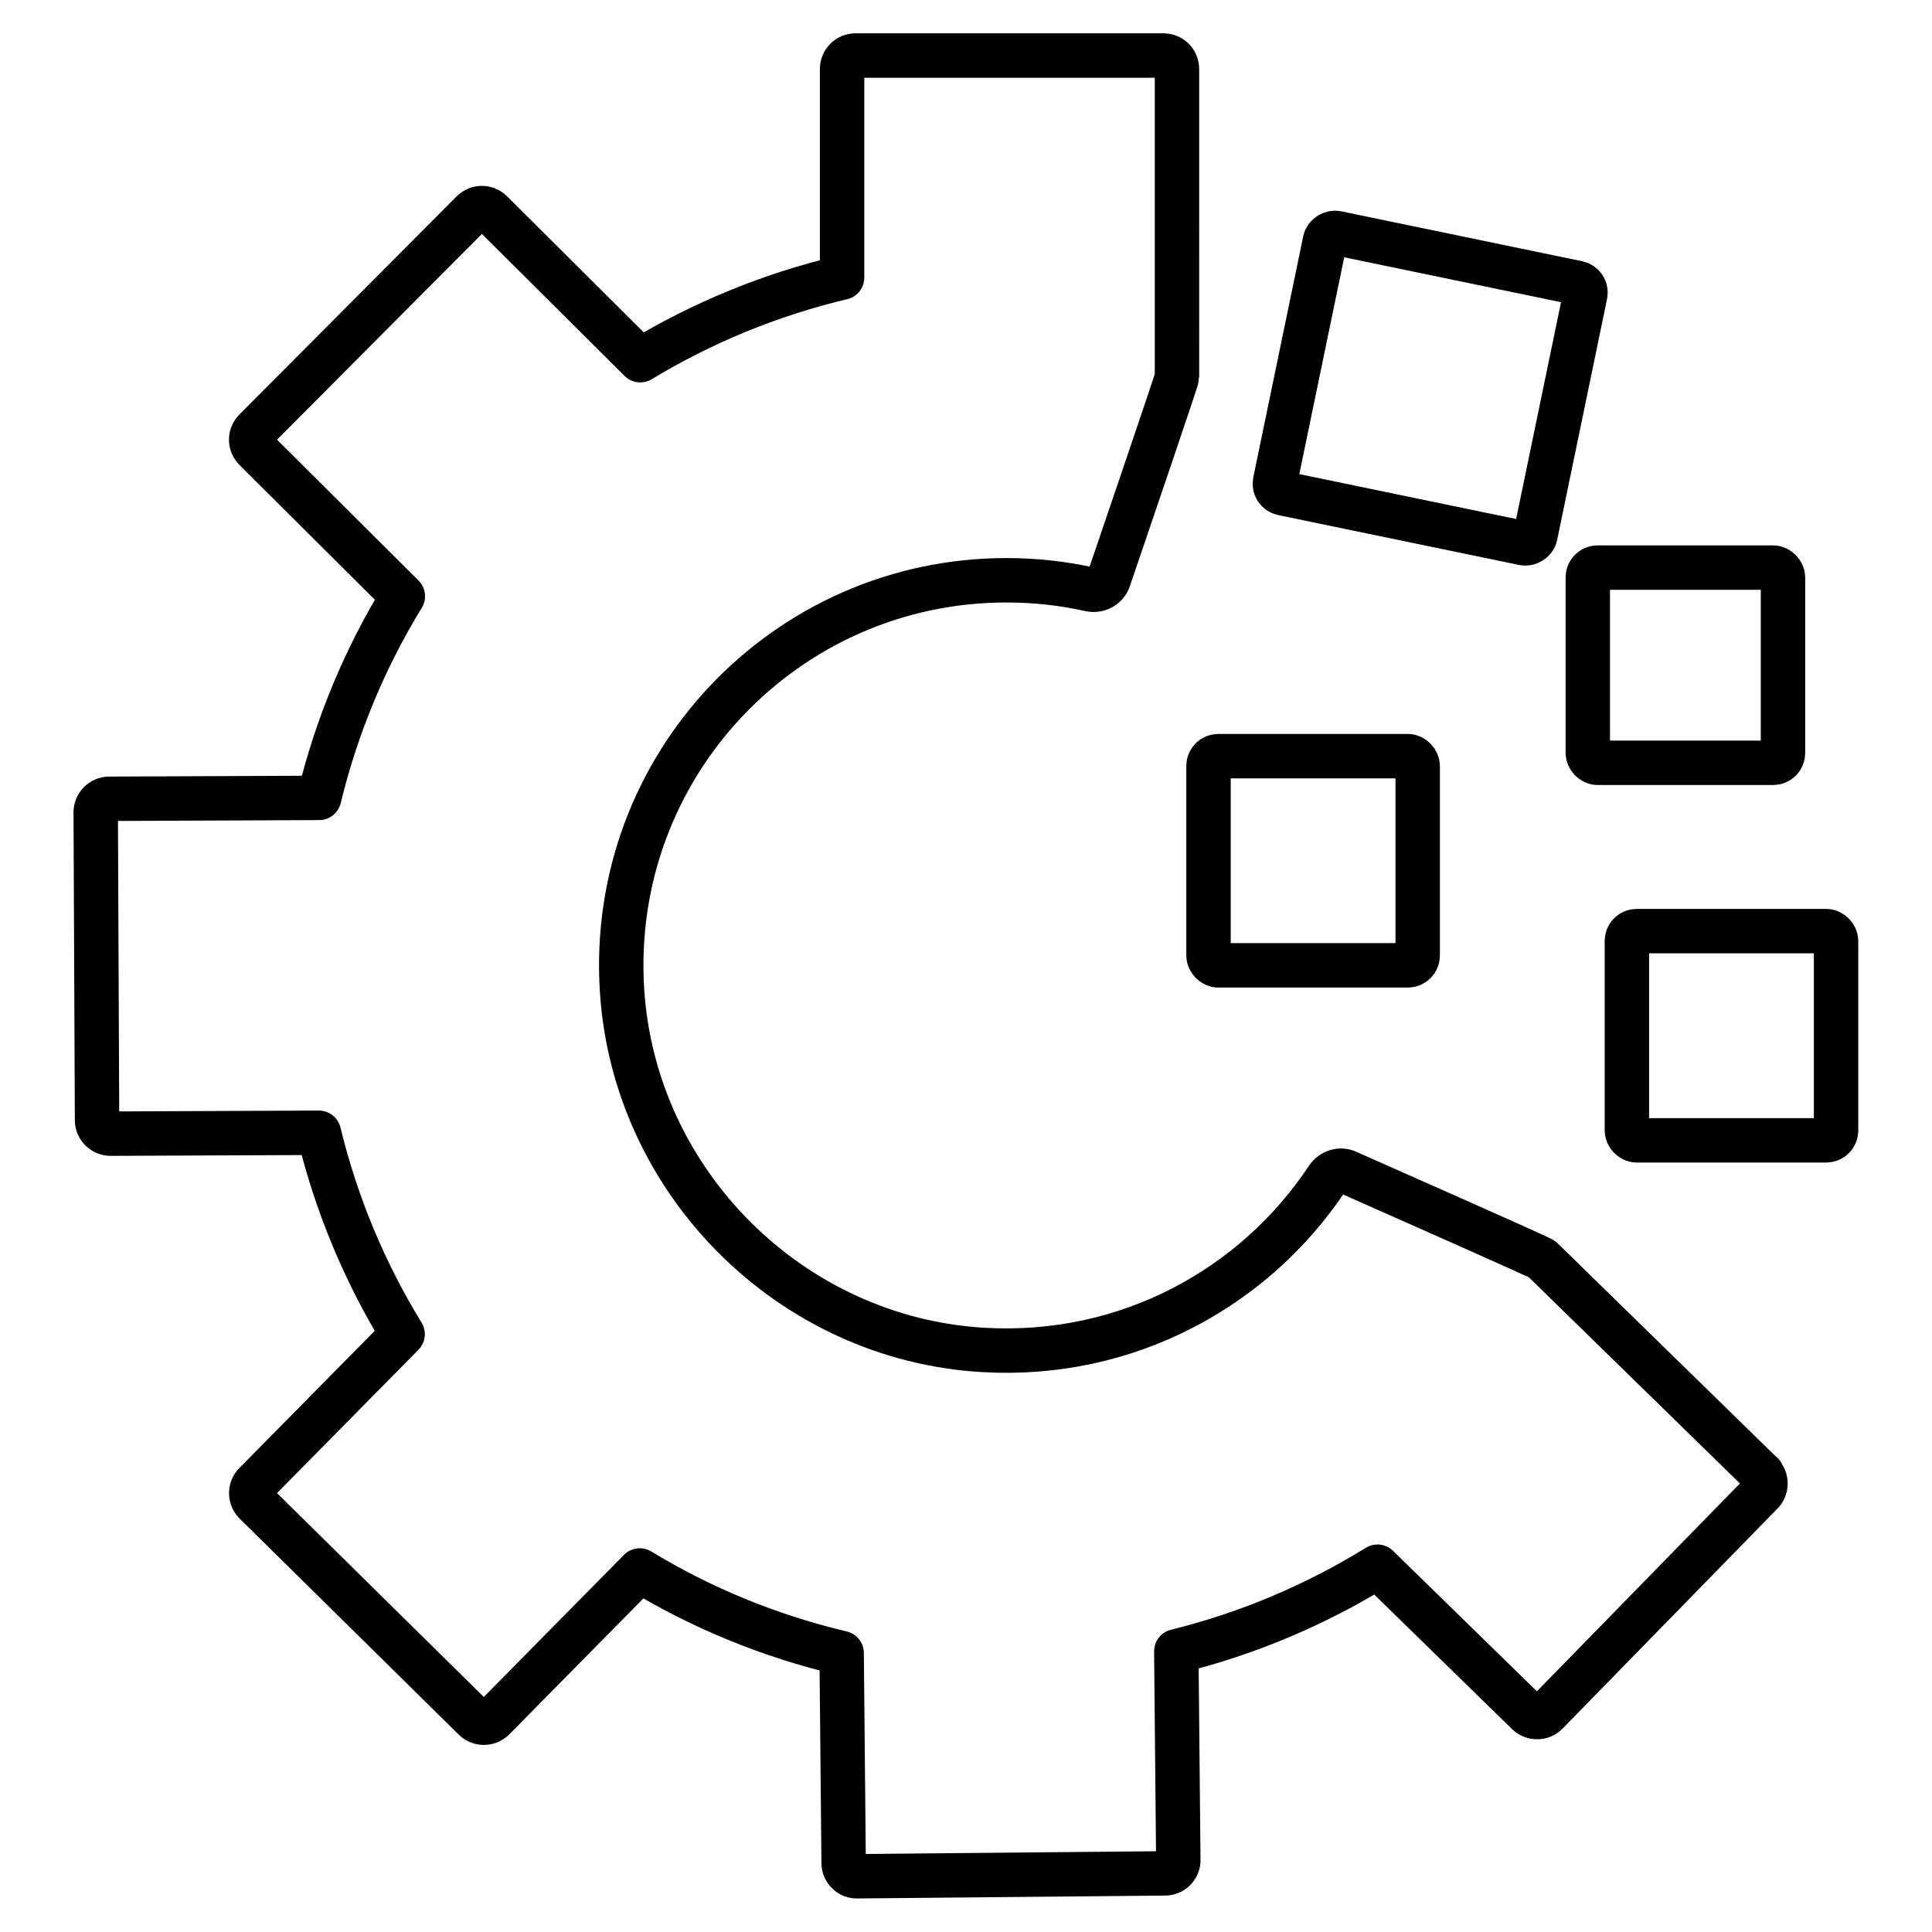 <?xml version="1.0" encoding="UTF-8"?> <svg xmlns="http://www.w3.org/2000/svg" id="uuid-92db84c8-0e4c-4497-8d59-1c2546a418e9" width="87" height="87" viewBox="0 0 87 87"><rect x="73.26" y="41.93" width="9.42" height="9.42" rx=".44" ry=".44" style="fill:none; stroke:#000; stroke-linecap:round; stroke-linejoin:round; stroke-width:2px;"></rect><rect x="54.42" y="34.05" width="9.42" height="9.42" rx=".44" ry=".44" style="fill:none; stroke:#000; stroke-linecap:round; stroke-linejoin:round; stroke-width:2px;"></rect><rect x="71.5" y="25.56" width="8.79" height="8.79" rx=".44" ry=".44" style="fill:none; stroke:#000; stroke-linecap:round; stroke-linejoin:round; stroke-width:2px;"></rect><rect x="58.42" y="11.5" width="11.97" height="11.97" rx=".44" ry=".44" transform="translate(34.22 77) rotate(-78.3)" style="fill:none; stroke:#000; stroke-linecap:round; stroke-linejoin:round; stroke-width:2px;"></rect><path d="m79.35,66.38l-9.91-9.68c-.09-.08-6.76-3.03-8.77-3.92-.33-.15-.7-.02-.9.28-3.28,4.94-9.02,8.1-15.47,7.73-8.67-.49-15.75-7.54-16.29-16.21-.63-10.08,7.36-18.45,17.31-18.45,1.29,0,2.55.14,3.76.41.36.08.73-.11.85-.46.72-2.12,3.07-9,3.07-9.1V3.11c0-.34-.27-.61-.61-.61h-13.86c-.34,0-.61.27-.61.61v9.39c-3.25.77-6.31,2.04-9.09,3.72l-6.7-6.67c-.24-.24-.62-.24-.86,0l-9.78,9.82c-.24.24-.24.62,0,.86l6.65,6.62c-1.7,2.77-2.98,5.83-3.77,9.08l-9.45.04c-.34,0-.61.28-.61.61l.06,13.86c0,.34.28.61.61.61l9.38-.04c.79,3.25,2.07,6.3,3.77,9.07l-6.64,6.73c-.24.24-.23.62,0,.86l9.87,9.73c.24.24.62.23.86,0l6.59-6.68c2.78,1.69,5.84,2.95,9.09,3.72l.09,9.45c0,.34.28.61.61.6l13.86-.13c.34,0,.61-.28.6-.61l-.09-9.39c3.24-.8,6.29-2.1,9.06-3.81l6.76,6.6c.24.23.63.23.86-.01l9.68-9.91c.23-.24.23-.63-.01-.86h.03Z" style="fill:none; stroke:#000; stroke-linecap:round; stroke-linejoin:round; stroke-width:2px;"></path></svg> 